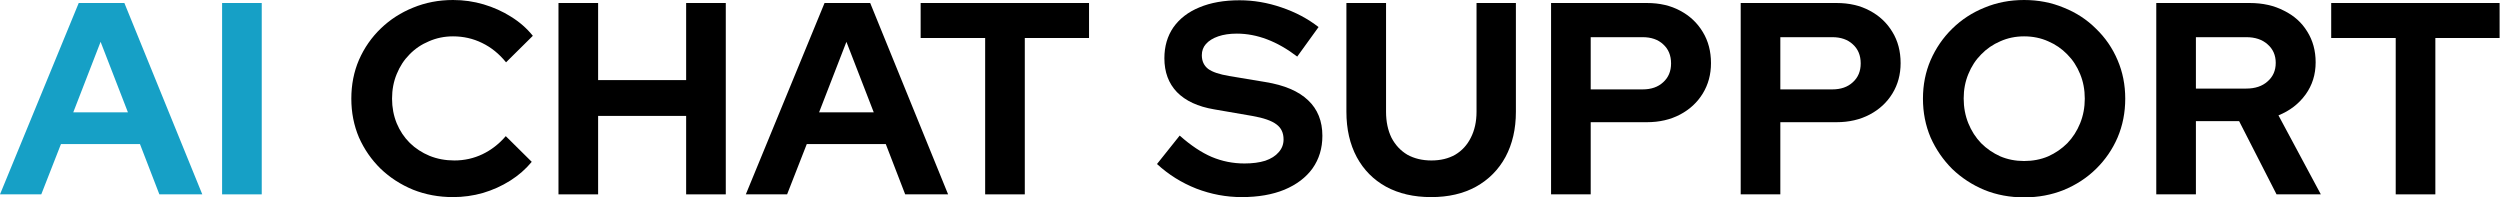 <svg width="570" height="45" viewBox="0 0 570 45" fill="none" xmlns="http://www.w3.org/2000/svg">
<path d="M0 44.314L17.95 0.686H28.359L46.122 44.314H36.337L31.911 32.846H13.899L9.411 44.314H0ZM16.704 25.616H29.169L22.936 9.536L16.704 25.616Z" fill="#16A0C6"/>
<path d="M50.638 44.314V0.686H59.676V44.314H50.638Z" fill="#16A0C6"/>
<path d="M103.287 44.938C100.046 44.938 97.013 44.377 94.187 43.255C91.362 42.091 88.89 40.492 86.77 38.456C84.693 36.42 83.052 34.051 81.847 31.35C80.683 28.608 80.102 25.658 80.102 22.5C80.102 19.301 80.683 16.35 81.847 13.65C83.052 10.907 84.714 8.518 86.833 6.482C88.952 4.446 91.403 2.867 94.187 1.745C97.013 0.582 100.046 0 103.287 0C105.697 0 108.024 0.332 110.268 0.997C112.512 1.662 114.589 2.597 116.5 3.802C118.453 5.007 120.115 6.461 121.487 8.165L115.379 14.21C113.8 12.258 111.971 10.783 109.894 9.785C107.858 8.788 105.656 8.289 103.287 8.289C101.334 8.289 99.506 8.663 97.802 9.411C96.099 10.118 94.624 11.115 93.377 12.403C92.131 13.65 91.154 15.145 90.448 16.891C89.741 18.594 89.388 20.464 89.388 22.5C89.388 24.494 89.741 26.364 90.448 28.109C91.154 29.813 92.151 31.309 93.439 32.597C94.728 33.843 96.223 34.82 97.927 35.526C99.672 36.233 101.563 36.586 103.599 36.586C105.884 36.586 108.024 36.108 110.018 35.152C112.013 34.197 113.779 32.825 115.316 31.039L121.237 36.898C119.866 38.56 118.225 39.993 116.313 41.198C114.402 42.403 112.325 43.338 110.081 44.003C107.879 44.626 105.614 44.938 103.287 44.938Z" fill="black"/>
<path d="M127.334 44.314V0.686H136.371V18.262H156.441V0.686H165.478V44.314H156.441V26.427H136.371V44.314H127.334Z" fill="black"/>
<path d="M170.047 44.314L187.997 0.686H198.405L216.168 44.314H206.383L201.958 32.846H183.945L179.458 44.314H170.047ZM186.75 25.616H199.216L192.983 9.536L186.75 25.616Z" fill="black"/>
<path d="M224.616 44.314V8.663H209.907V0.686H248.3V8.663H233.653V44.314H224.616Z" fill="black"/>
<path d="M283.116 44.938C279.584 44.938 276.136 44.294 272.77 43.005C269.404 41.676 266.413 39.806 263.795 37.396L268.968 30.914C271.503 33.158 273.933 34.778 276.26 35.776C278.629 36.773 281.122 37.272 283.739 37.272C285.568 37.272 287.147 37.064 288.476 36.648C289.806 36.191 290.824 35.547 291.53 34.716C292.278 33.885 292.652 32.909 292.652 31.787C292.652 30.291 292.112 29.148 291.032 28.359C289.951 27.528 288.102 26.884 285.485 26.427L276.821 24.931C273.123 24.308 270.298 22.999 268.345 21.004C266.433 19.01 265.478 16.433 265.478 13.276C265.478 10.575 266.163 8.227 267.534 6.233C268.947 4.238 270.921 2.722 273.455 1.683C276.032 0.602 279.086 0.062 282.618 0.062C285.817 0.062 288.996 0.602 292.154 1.683C295.353 2.763 298.178 4.259 300.63 6.17L295.768 12.902C291.198 9.411 286.606 7.666 281.994 7.666C280.374 7.666 278.961 7.874 277.756 8.289C276.551 8.705 275.616 9.287 274.951 10.035C274.328 10.741 274.016 11.593 274.016 12.59C274.016 13.92 274.494 14.958 275.45 15.706C276.406 16.413 278.005 16.953 280.249 17.327L288.476 18.698C292.839 19.404 296.101 20.796 298.262 22.874C300.422 24.91 301.503 27.611 301.503 30.977C301.503 33.802 300.755 36.274 299.259 38.393C297.763 40.471 295.623 42.091 292.839 43.255C290.097 44.377 286.856 44.938 283.116 44.938Z" fill="black"/>
<path d="M326.303 44.938C322.355 44.938 318.927 44.148 316.019 42.569C313.152 40.99 310.929 38.746 309.35 35.838C307.771 32.888 306.981 29.439 306.981 25.492V0.686H316.019V25.492C316.019 27.735 316.434 29.709 317.265 31.413C318.138 33.075 319.343 34.363 320.88 35.277C322.459 36.15 324.287 36.586 326.365 36.586C328.442 36.586 330.25 36.15 331.787 35.277C333.325 34.363 334.509 33.075 335.34 31.413C336.213 29.709 336.649 27.735 336.649 25.492V0.686H345.624V25.492C345.624 29.398 344.834 32.825 343.256 35.776C341.677 38.684 339.433 40.949 336.524 42.569C333.657 44.148 330.25 44.938 326.303 44.938Z" fill="black"/>
<path d="M353.642 44.314V0.686H375.519C378.386 0.686 380.9 1.267 383.061 2.431C385.263 3.594 386.987 5.215 388.234 7.292C389.48 9.328 390.104 11.697 390.104 14.398C390.104 16.974 389.48 19.28 388.234 21.316C386.987 23.352 385.263 24.951 383.061 26.115C380.859 27.278 378.345 27.86 375.519 27.86H362.68V44.314H353.642ZM362.68 20.381H374.522C376.475 20.381 378.033 19.841 379.196 18.76C380.401 17.68 381.004 16.247 381.004 14.46C381.004 12.632 380.401 11.177 379.196 10.097C378.033 9.017 376.475 8.476 374.522 8.476H362.68V20.381Z" fill="black"/>
<path d="M396.879 44.314V0.686H418.756C421.623 0.686 424.137 1.267 426.297 2.431C428.5 3.594 430.224 5.215 431.47 7.292C432.717 9.328 433.34 11.697 433.34 14.398C433.34 16.974 432.717 19.28 431.47 21.316C430.224 23.352 428.5 24.951 426.297 26.115C424.095 27.278 421.581 27.86 418.756 27.86H405.916V44.314H396.879ZM405.916 20.381H417.759C419.711 20.381 421.27 19.841 422.433 18.76C423.638 17.68 424.241 16.247 424.241 14.46C424.241 12.632 423.638 11.177 422.433 10.097C421.27 9.017 419.711 8.476 417.759 8.476H405.916V20.381Z" fill="black"/>
<path d="M461.494 45C458.253 45 455.24 44.439 452.456 43.317C449.672 42.154 447.221 40.554 445.102 38.518C443.024 36.44 441.383 34.051 440.178 31.35C439.015 28.608 438.433 25.658 438.433 22.5C438.433 19.342 439.015 16.413 440.178 13.712C441.383 10.97 443.024 8.58 445.102 6.544C447.221 4.467 449.672 2.867 452.456 1.745C455.24 0.582 458.253 0 461.494 0C464.735 0 467.747 0.582 470.531 1.745C473.357 2.867 475.808 4.467 477.886 6.544C480.005 8.58 481.646 10.97 482.81 13.712C483.973 16.413 484.555 19.342 484.555 22.5C484.555 25.658 483.973 28.608 482.81 31.35C481.646 34.051 480.005 36.44 477.886 38.518C475.808 40.554 473.357 42.154 470.531 43.317C467.747 44.439 464.735 45 461.494 45ZM461.494 36.711C463.488 36.711 465.317 36.357 466.979 35.651C468.641 34.903 470.095 33.906 471.341 32.659C472.588 31.371 473.564 29.855 474.271 28.109C474.977 26.364 475.33 24.494 475.33 22.5C475.33 20.464 474.977 18.594 474.271 16.891C473.564 15.145 472.588 13.65 471.341 12.403C470.095 11.115 468.641 10.118 466.979 9.411C465.317 8.663 463.488 8.289 461.494 8.289C459.541 8.289 457.733 8.663 456.071 9.411C454.409 10.118 452.955 11.115 451.709 12.403C450.462 13.65 449.486 15.145 448.779 16.891C448.073 18.594 447.72 20.443 447.72 22.438C447.72 24.474 448.073 26.364 448.779 28.109C449.486 29.855 450.462 31.371 451.709 32.659C452.955 33.906 454.409 34.903 456.071 35.651C457.733 36.357 459.541 36.711 461.494 36.711Z" fill="black"/>
<path d="M491.63 44.314V0.686H512.946C515.896 0.686 518.493 1.267 520.737 2.431C523.022 3.553 524.788 5.132 526.035 7.168C527.323 9.204 527.967 11.551 527.967 14.21C527.967 16.994 527.198 19.446 525.661 21.565C524.123 23.684 522.066 25.263 519.49 26.302L529.151 44.314H519.054L510.515 27.611H500.667V44.314H491.63ZM500.667 20.194H512.136C514.172 20.194 515.792 19.654 516.997 18.573C518.244 17.493 518.867 16.08 518.867 14.335C518.867 12.59 518.244 11.177 516.997 10.097C515.792 9.017 514.172 8.476 512.136 8.476H500.667V20.194Z" fill="black"/>
<path d="M546.223 44.314V8.663H531.514V0.686H569.908V8.663H555.261V44.314H546.223Z" fill="black"/>
</svg>
